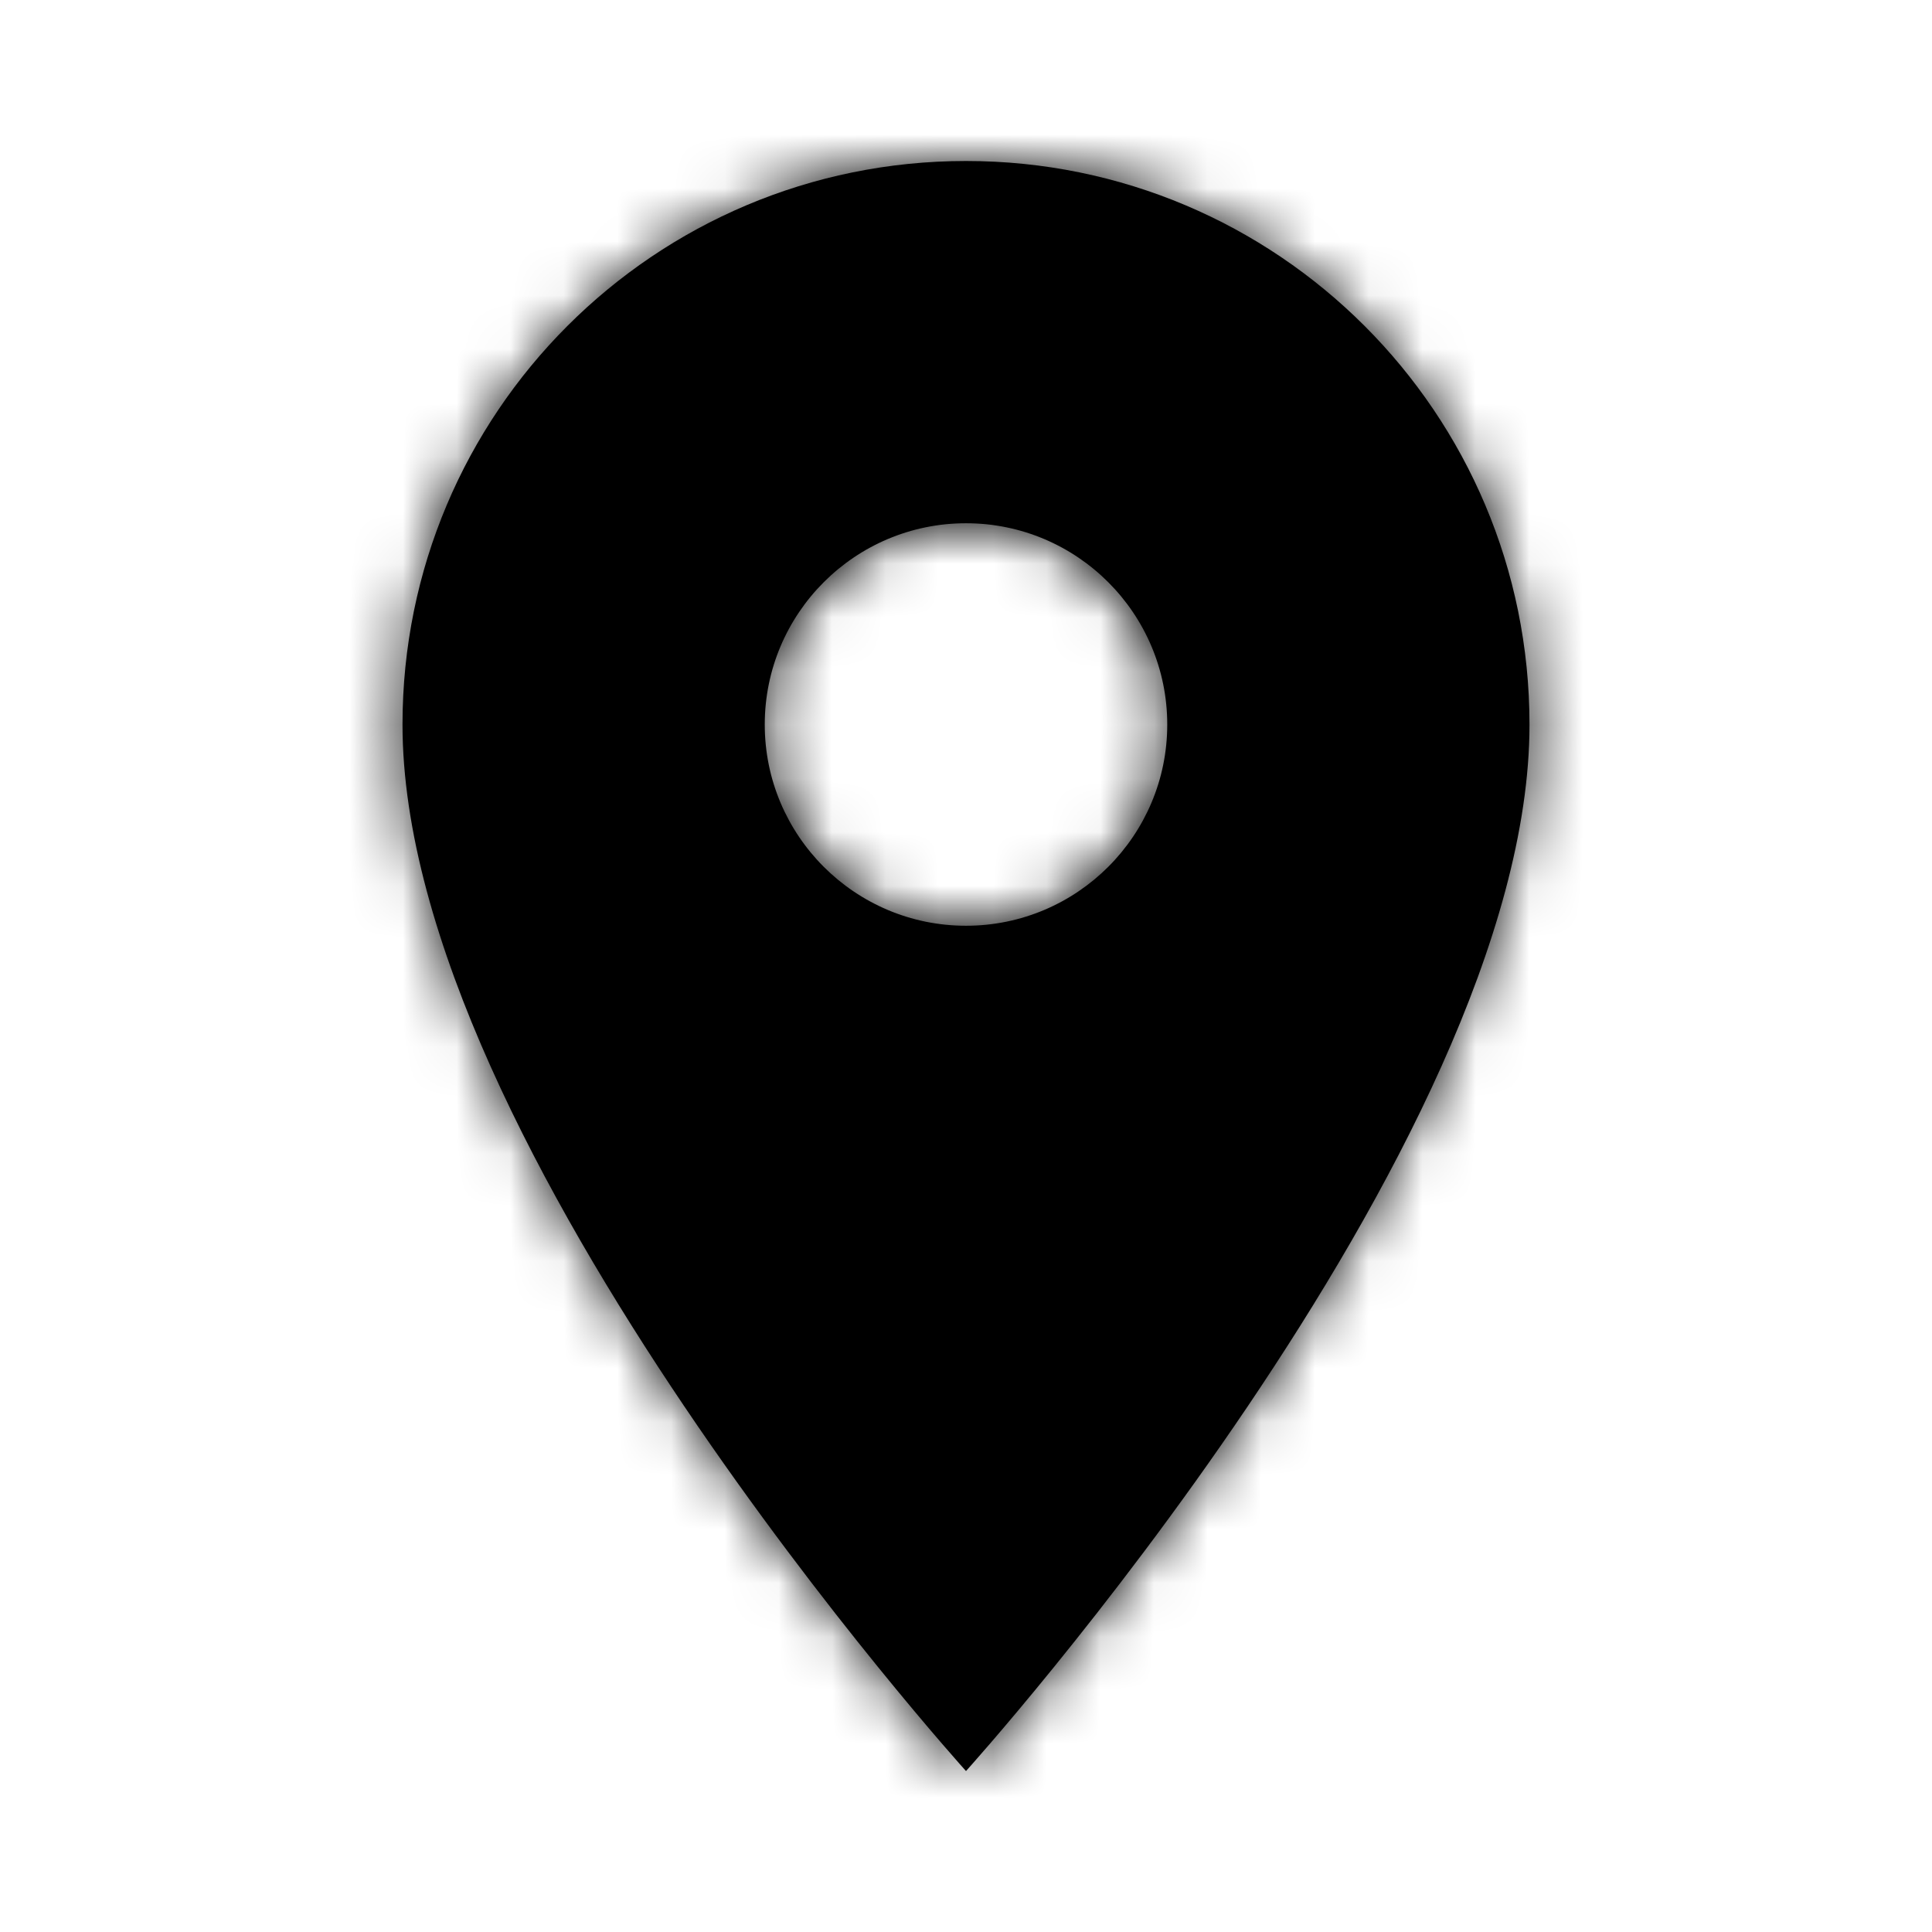 <svg width="36" height="36" viewBox="0 0 36 36" fill="none" xmlns="http://www.w3.org/2000/svg">
<path fill-rule="evenodd" clip-rule="evenodd" d="M18 3C12.195 3 7.5 7.695 7.5 13.501C7.5 21.375 18 33.001 18 33.001C18 33.001 28.5 21.375 28.5 13.501C28.5 7.695 23.805 3 18 3ZM18 17.25C15.93 17.25 14.25 15.57 14.25 13.501C14.25 11.431 15.93 9.75 18 9.75C20.07 9.75 21.75 11.431 21.75 13.501C21.75 15.57 20.07 17.25 18 17.25Z" fill="black"/>
<mask id="mask0_720_13760" style="mask-type:alpha" maskUnits="userSpaceOnUse" x="7" y="3" width="22" height="31">
<path fill-rule="evenodd" clip-rule="evenodd" d="M18 3C12.195 3 7.5 7.695 7.5 13.501C7.5 21.375 18 33.001 18 33.001C18 33.001 28.5 21.375 28.5 13.501C28.5 7.695 23.805 3 18 3ZM18 17.25C15.93 17.25 14.25 15.57 14.25 13.501C14.25 11.431 15.93 9.75 18 9.75C20.07 9.75 21.75 11.431 21.75 13.501C21.75 15.57 20.07 17.25 18 17.25Z" fill="white"/>
</mask>
<g mask="url(#mask0_720_13760)">
<rect y="0" width="36" height="36" fill="black"/>
</g>
</svg>
